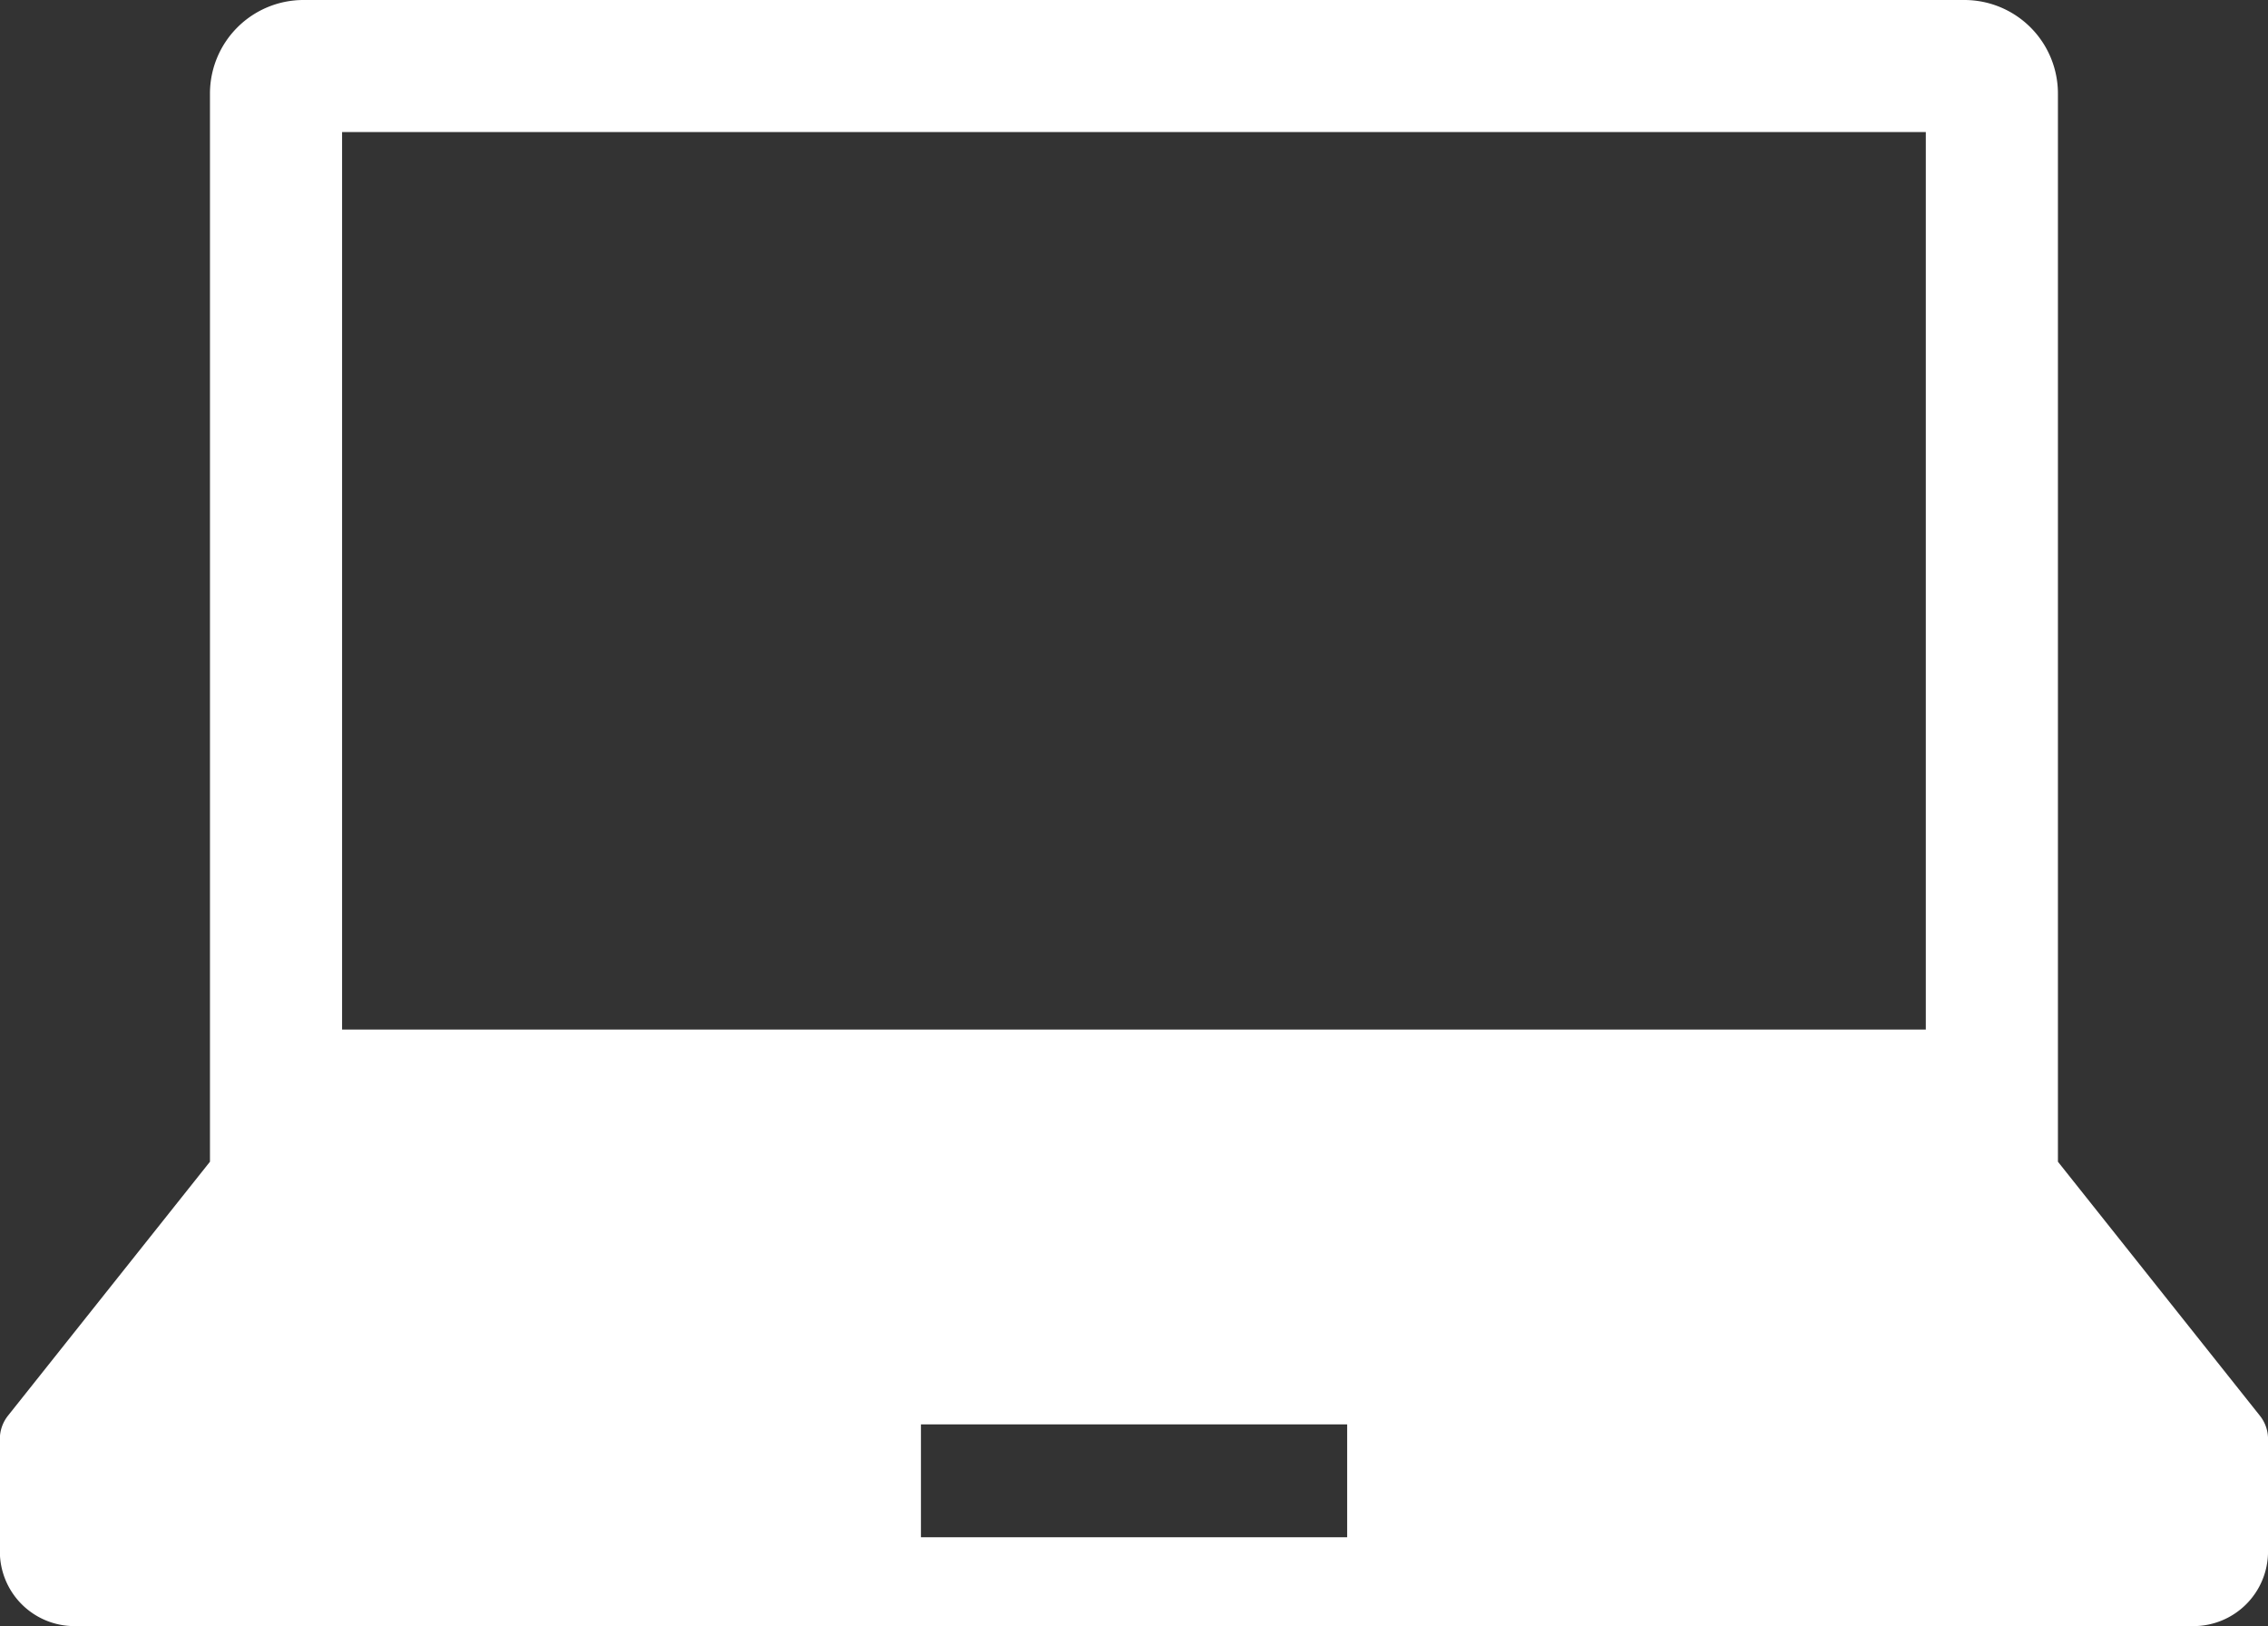 <svg xmlns="http://www.w3.org/2000/svg" width="65.015" height="46.605" viewBox="0 0 65.015 46.605"><rect x="0" y="0" width="65.015" height="46.605" fill="#333333" stroke="none"/><defs><style>.a{fill:#fff;}</style></defs><path class="a" d="M64.782,113.066l-5.789-7.279V75.173a2.682,2.682,0,0,0-2.682-2.682H8.7a2.682,2.682,0,0,0-2.681,2.682v30.614l-5.79,7.279a1.073,1.073,0,0,0-.233.669v3.222a2.139,2.139,0,0,0,2.14,2.14H62.876a2.139,2.139,0,0,0,2.14-2.14v-3.222A1.07,1.07,0,0,0,64.782,113.066ZM9.806,76.275h45.4V102H9.806Zm28.812,40.276H26.4v-3.235H38.618Z" transform="translate(0 -72.491)"/></svg>